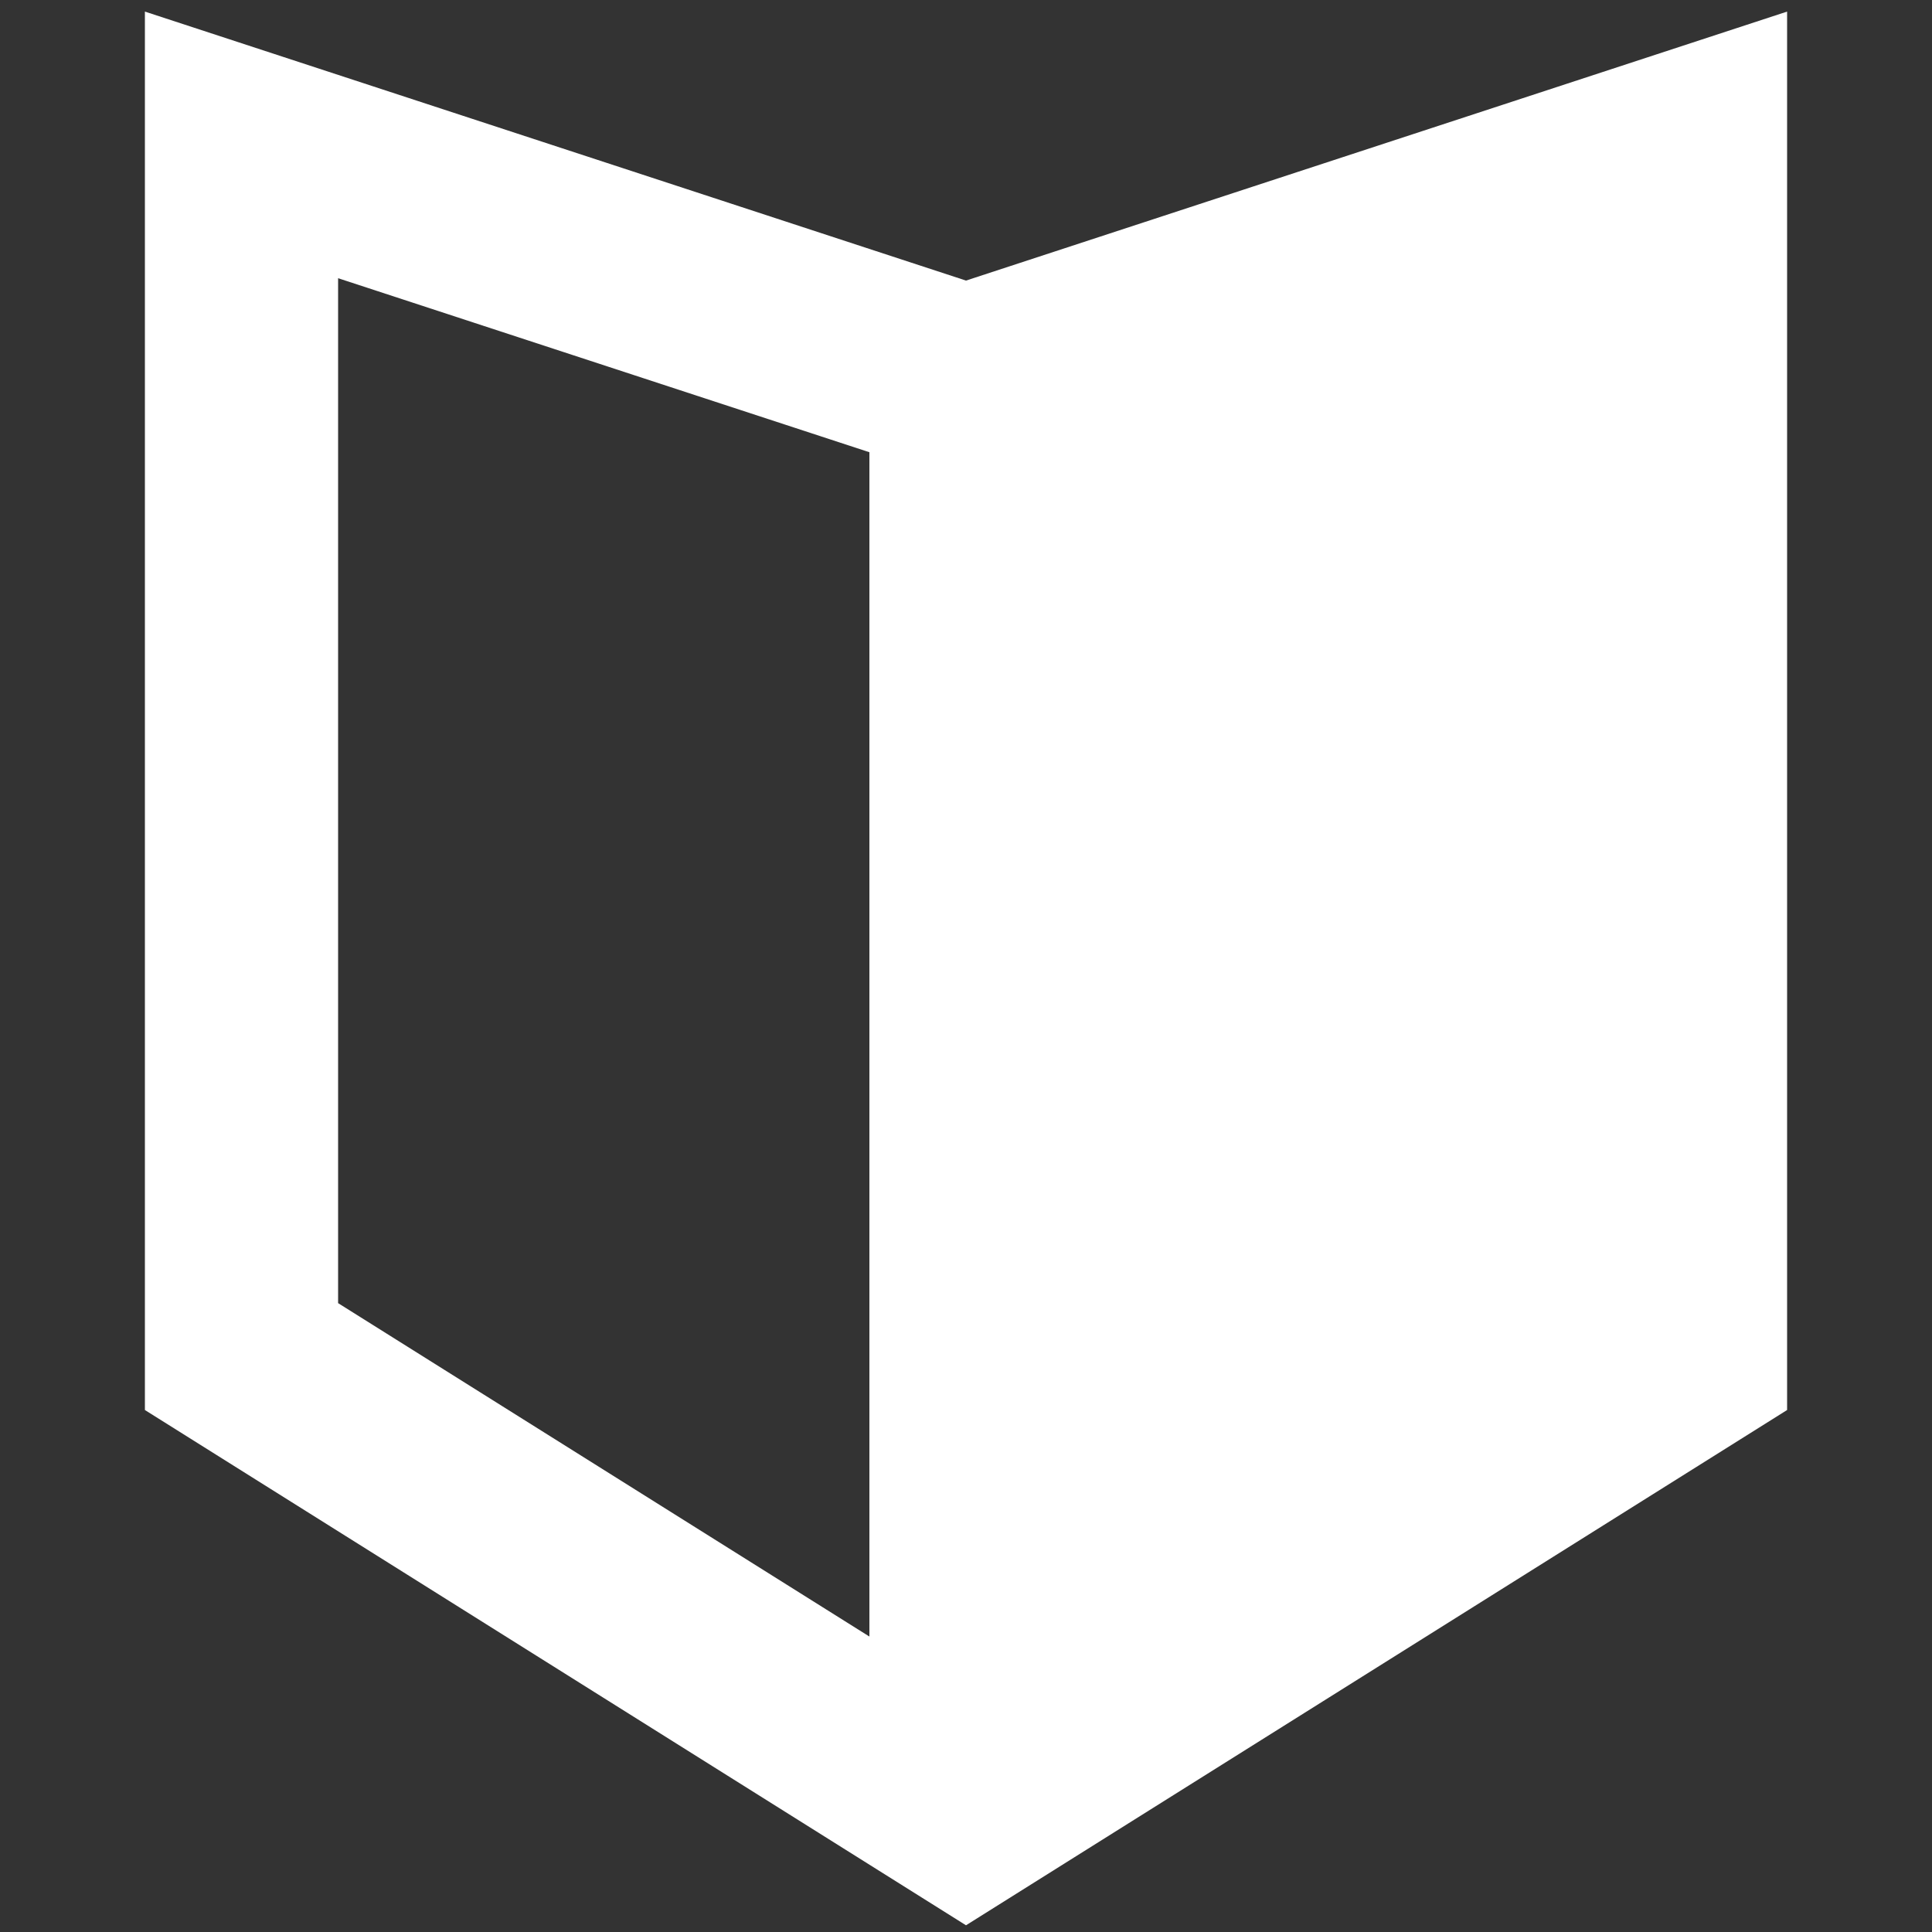 <?xml version="1.0" encoding="UTF-8"?>
<svg id="b" data-name="レイヤー 2" xmlns="http://www.w3.org/2000/svg" viewBox="0 0 40 40">
  <rect x="0" y="0" width="40" height="40" fill="#333333" stroke="none"/>
  <defs>
    <style>
      .d {
        fill: #fff;
      }

      .e {
        fill: none;
      }
    </style>
  </defs>
  <g id="c" data-name="直角">
    <path class="d" d="M20,39.861L3,29.193V.24l17,5.569L37,.24v28.953l-17,10.668ZM7,26.98l13,8.158,13-8.158V5.76l-13,4.258L7,5.76v21.221Z"/>
    <polygon class="d" points="20 37.5 35 28.086 35 3 20 7.914 20 37.5"/>
    <rect class="d" x="18" y="7.914" width="4" height="29.586"/>
    <rect class="e" width="40" height="40"/>
  </g>
</svg>